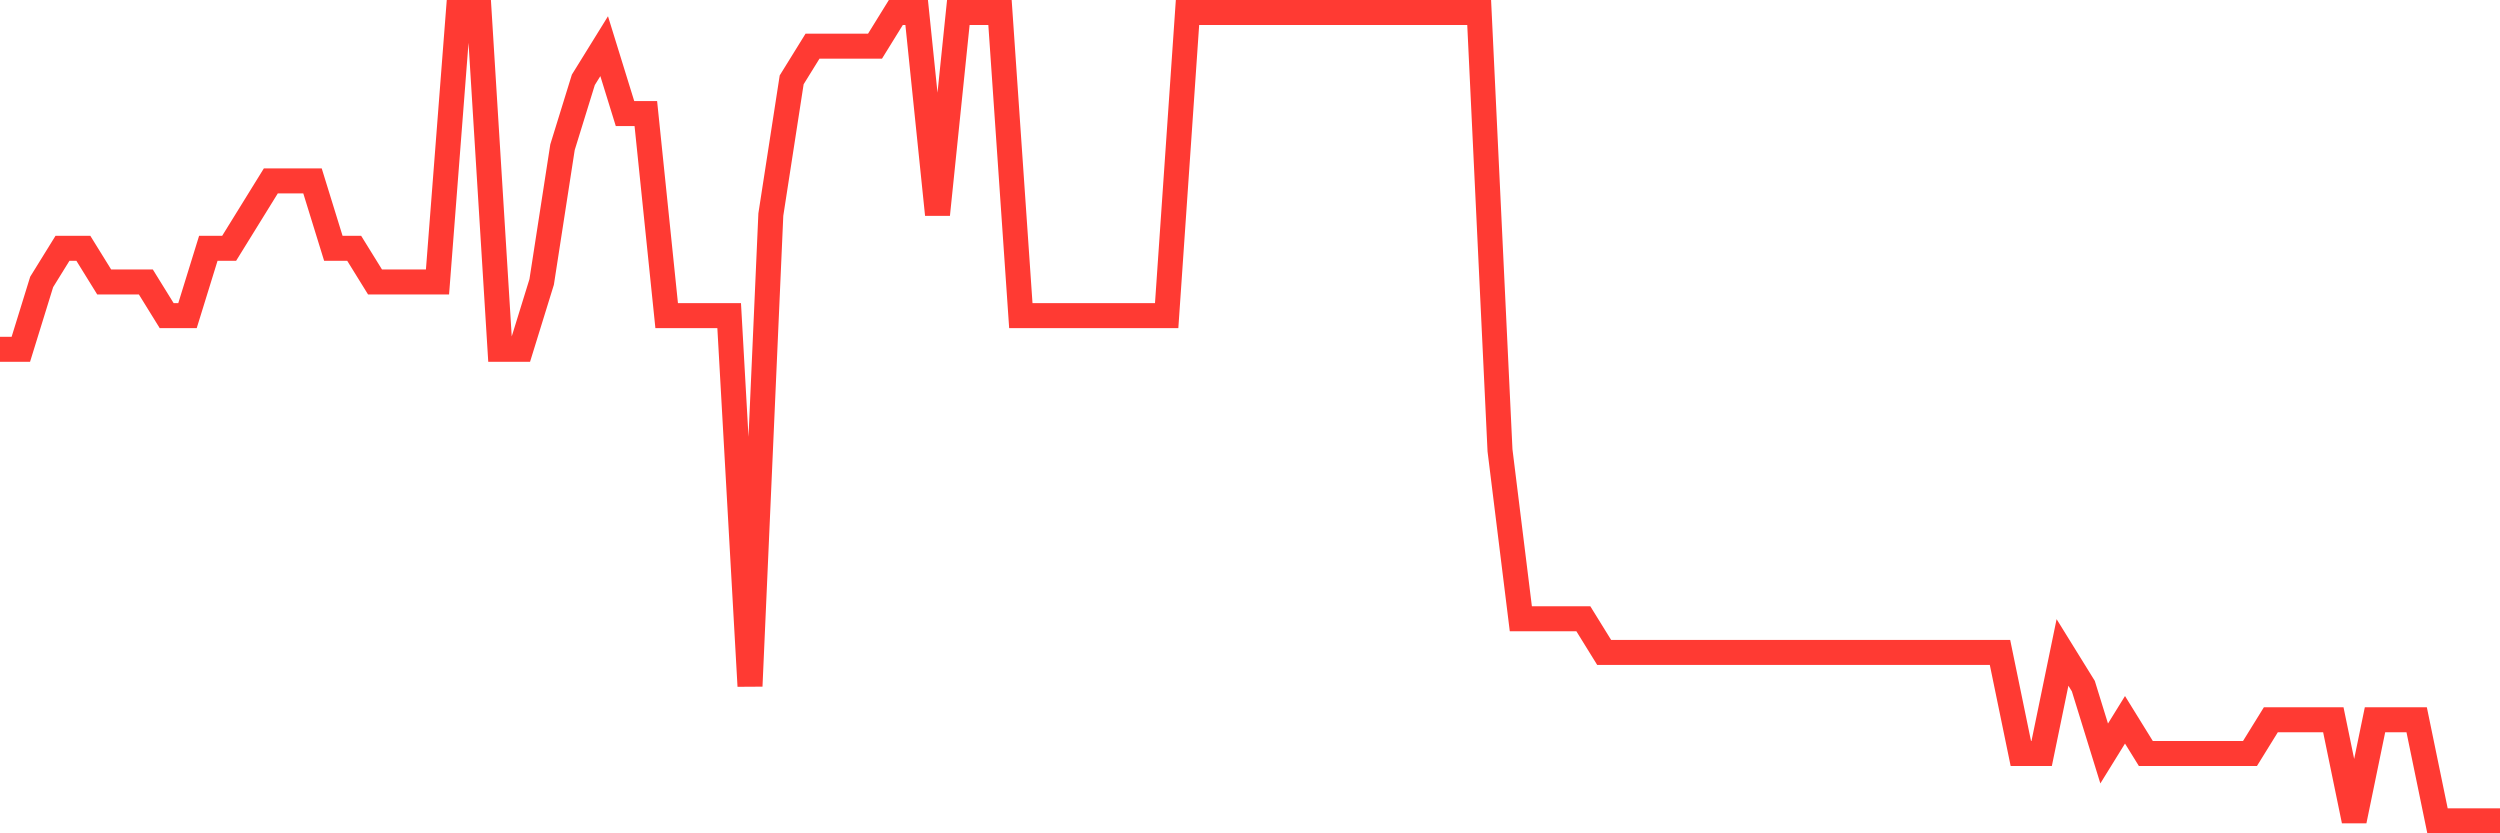 <svg
  xmlns="http://www.w3.org/2000/svg"
  xmlns:xlink="http://www.w3.org/1999/xlink"
  width="120"
  height="40"
  viewBox="0 0 120 40"
  preserveAspectRatio="none"
>
  <polyline
    points="0,16.767 1,16.767 2,13.533 3,11.917 4,11.917 5,13.533 6,13.533 7,13.533 8,15.15 9,15.15 10,11.917 11,11.917 12,10.3 13,8.683 14,8.683 15,8.683 16,11.917 17,11.917 18,13.533 19,13.533 20,13.533 21,13.533 22,0.6 23,0.6 24,16.767 25,16.767 26,13.533 27,7.067 28,3.833 29,2.217 30,5.45 31,5.45 32,15.15 33,15.15 34,15.15 35,15.15 36,32.933 37,10.3 38,3.833 39,2.217 40,2.217 41,2.217 42,2.217 43,0.6 44,0.6 45,10.3 46,0.6 47,0.6 48,0.6 49,15.15 50,15.15 51,15.15 52,15.15 53,15.15 54,15.15 55,15.15 56,15.15 57,0.6 58,0.6 59,0.6 60,0.6 61,0.6 62,0.6 63,0.6 64,0.6 65,0.6 66,0.6 67,0.6 68,0.6 69,0.6 70,0.6 71,0.6 72,21.617 73,29.7 74,29.7 75,29.7 76,29.7 77,31.317 78,31.317 79,31.317 80,31.317 81,31.317 82,31.317 83,31.317 84,31.317 85,31.317 86,31.317 87,31.317 88,31.317 89,31.317 90,31.317 91,31.317 92,31.317 93,31.317 94,31.317 95,31.317 96,31.317 97,36.167 98,36.167 99,31.317 100,32.933 101,36.167 102,34.55 103,36.167 104,36.167 105,36.167 106,36.167 107,36.167 108,36.167 109,34.55 110,34.55 111,34.55 112,34.55 113,39.4 114,34.55 115,34.55 116,34.55 117,39.4 118,39.4 119,39.4 120,39.4"
    fill="none"
    stroke="#ff3a33"
    stroke-width="1.2"
  >
  </polyline>
</svg>